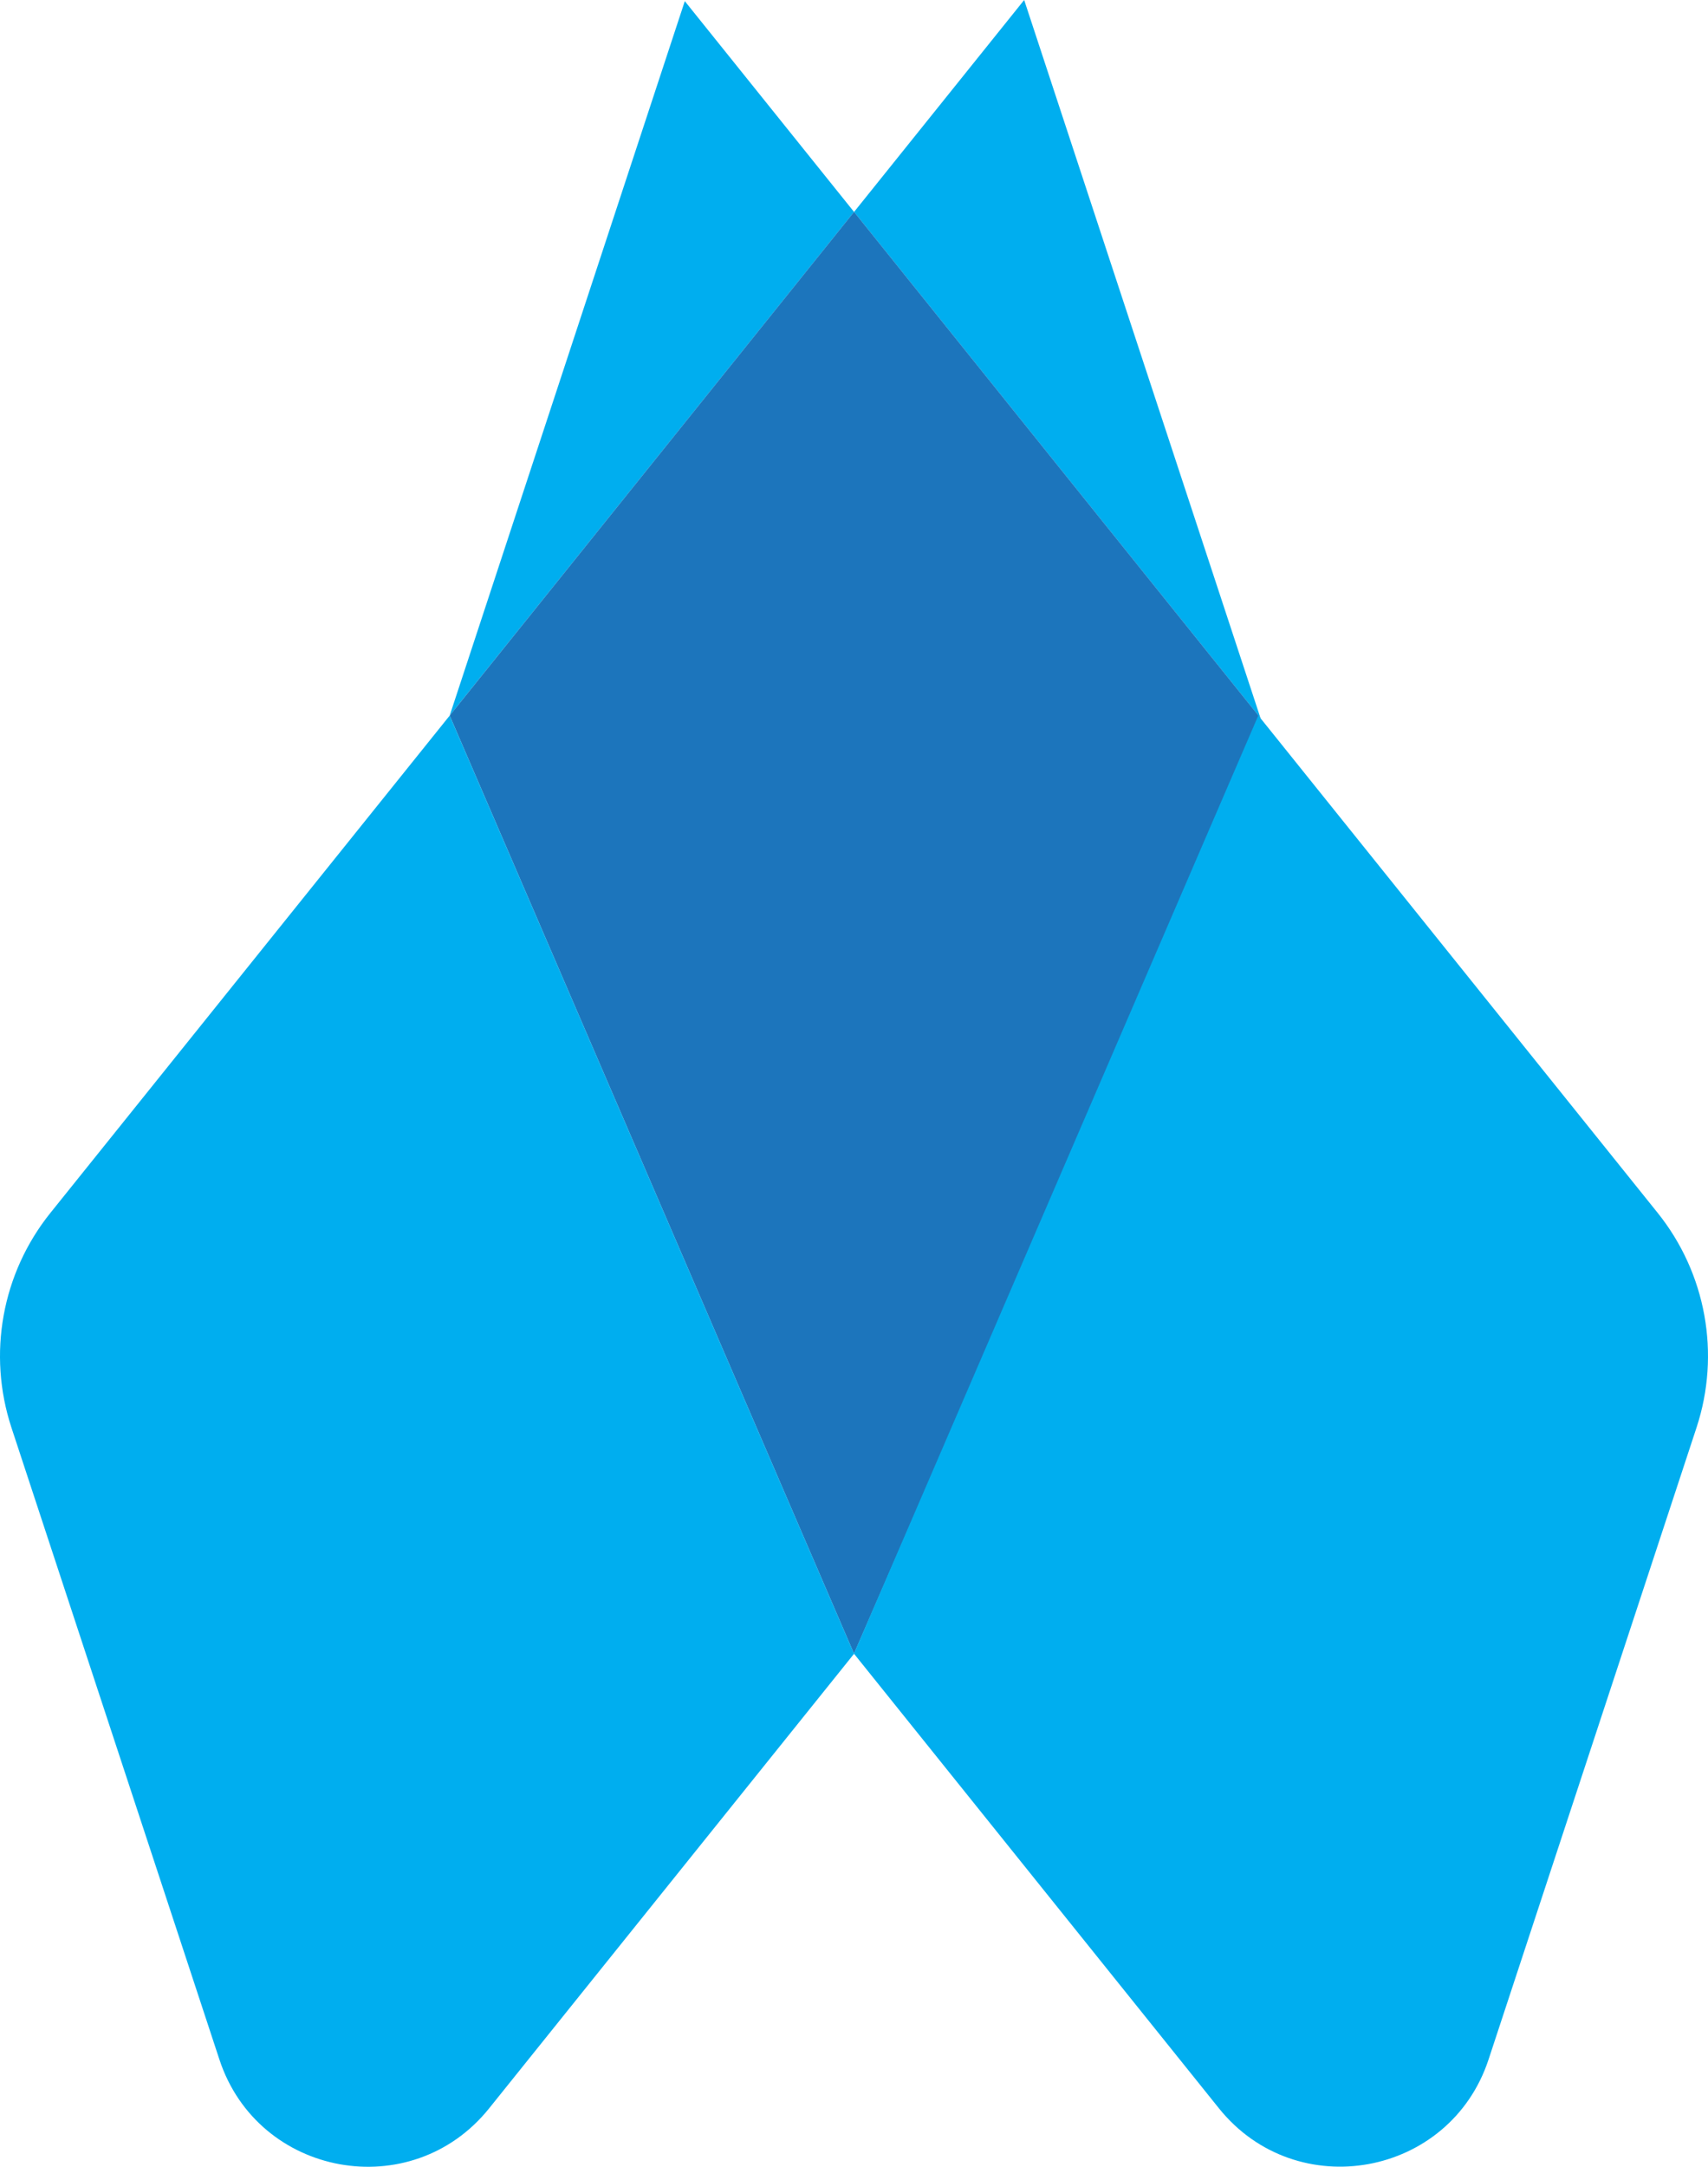 <?xml version="1.0" encoding="UTF-8"?><svg id="Layer_2" xmlns="http://www.w3.org/2000/svg" viewBox="0 0 299 379.1"><defs><style>.cls-1{fill:#00aeef;}.cls-2{fill:#1c75bc;}</style></defs><g id="Layer_1-2"><polygon class="cls-1" points="119.88 .2 78.72 125.2 149.51 37.08 119.88 .2"/><polygon class="cls-1" points="179.29 0 149.51 37.08 220.67 125.66 179.29 0"/><polygon class="cls-2" points="78.72 125.2 149.5 289.33 220.68 125.66 149.51 37.07 78.72 125.2"/><path class="cls-1" d="m220.28,125.18l69.9,87.01c8.49,10.57,11.05,24.71,6.81,37.58l-36.4,110.54c-6.77,20.56-33.64,25.43-47.2,8.56l-63.9-79.55,70.79-164.14Z"/><path class="cls-1" d="m78.72,125.2L8.82,212.21c-8.49,10.57-11.05,24.71-6.81,37.58l36.4,110.54c6.77,20.56,33.64,25.43,47.2,8.56l63.9-79.55L78.72,125.2Z"/></g></svg>